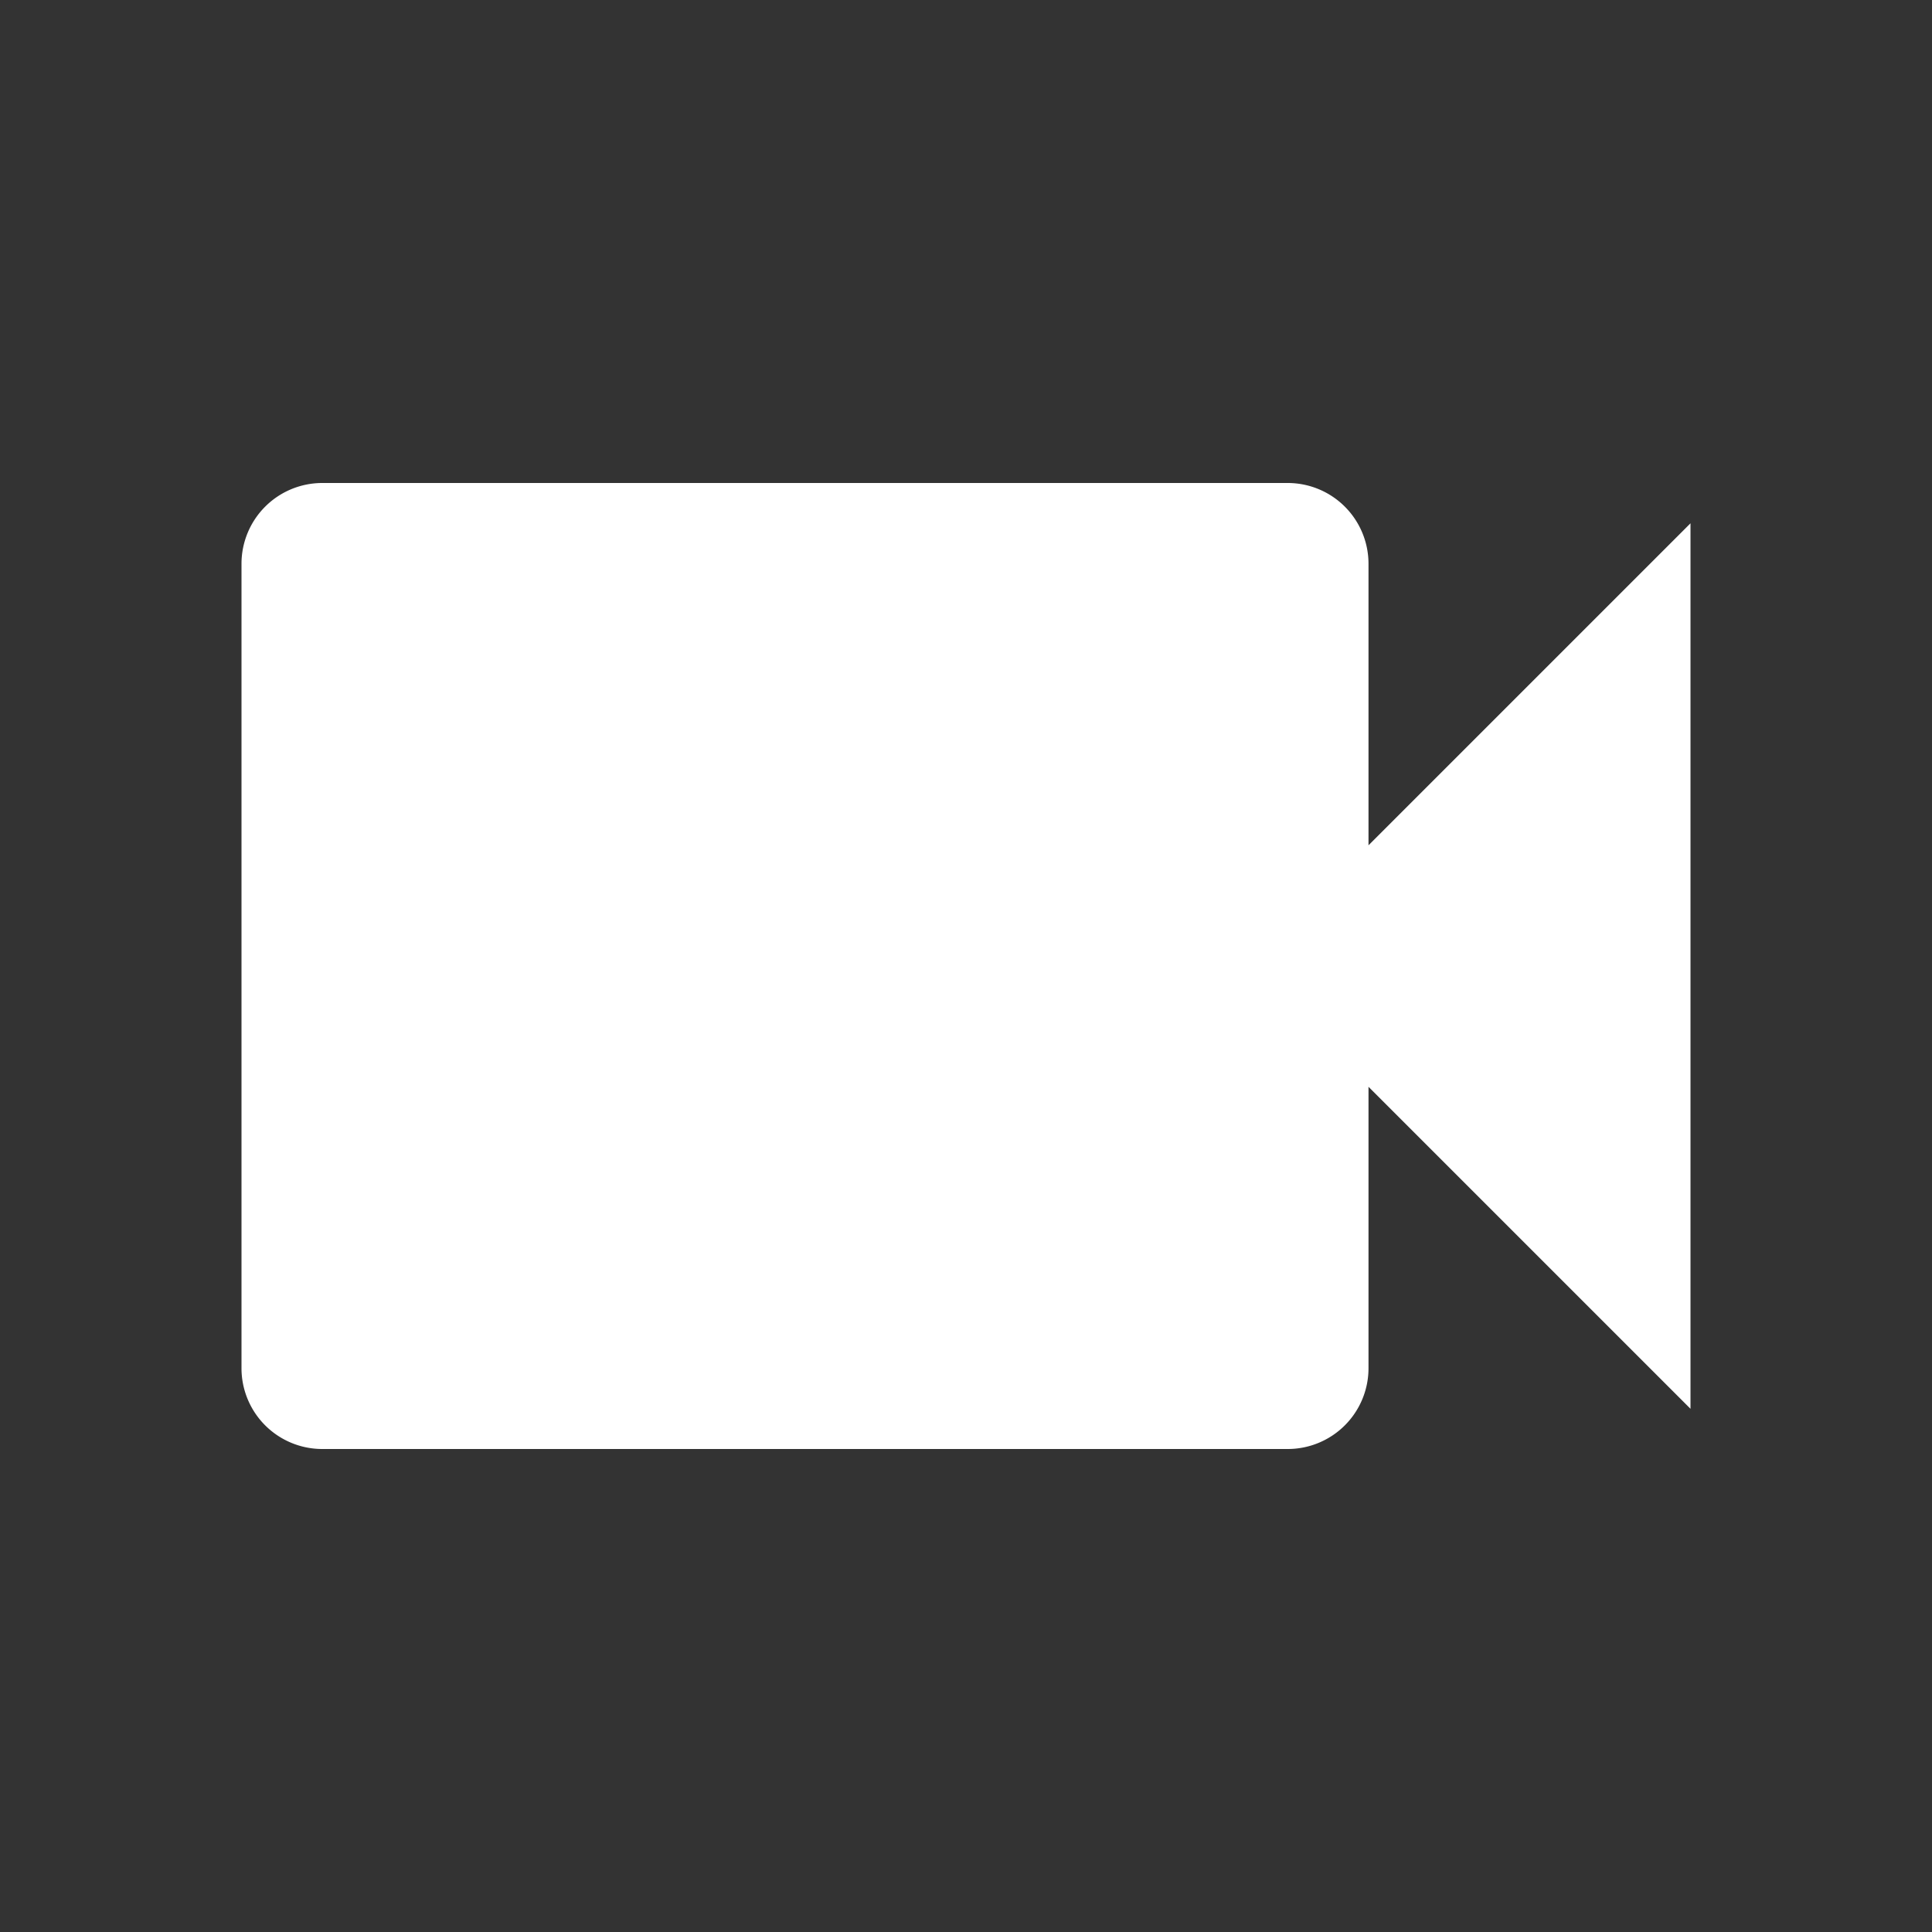<svg xmlns="http://www.w3.org/2000/svg" width="21" height="21" viewBox="0 0 21 21"><rect x="0" y="0" width="21" height="21" fill="#333333" stroke="none"/><defs><style>.a{fill:none;}.b{fill:#fff;}</style></defs><path class="a" d="M0,0H21V21H0Z"/><path class="b" d="M15.25,9.938V6.875A.878.878,0,0,0,14.375,6H3.875A.878.878,0,0,0,3,6.875v8.75a.878.878,0,0,0,.875.875h10.5a.878.878,0,0,0,.875-.875V12.563l3.5,3.5V6.438Z" transform="translate(-0.375 -0.75)"/></svg>